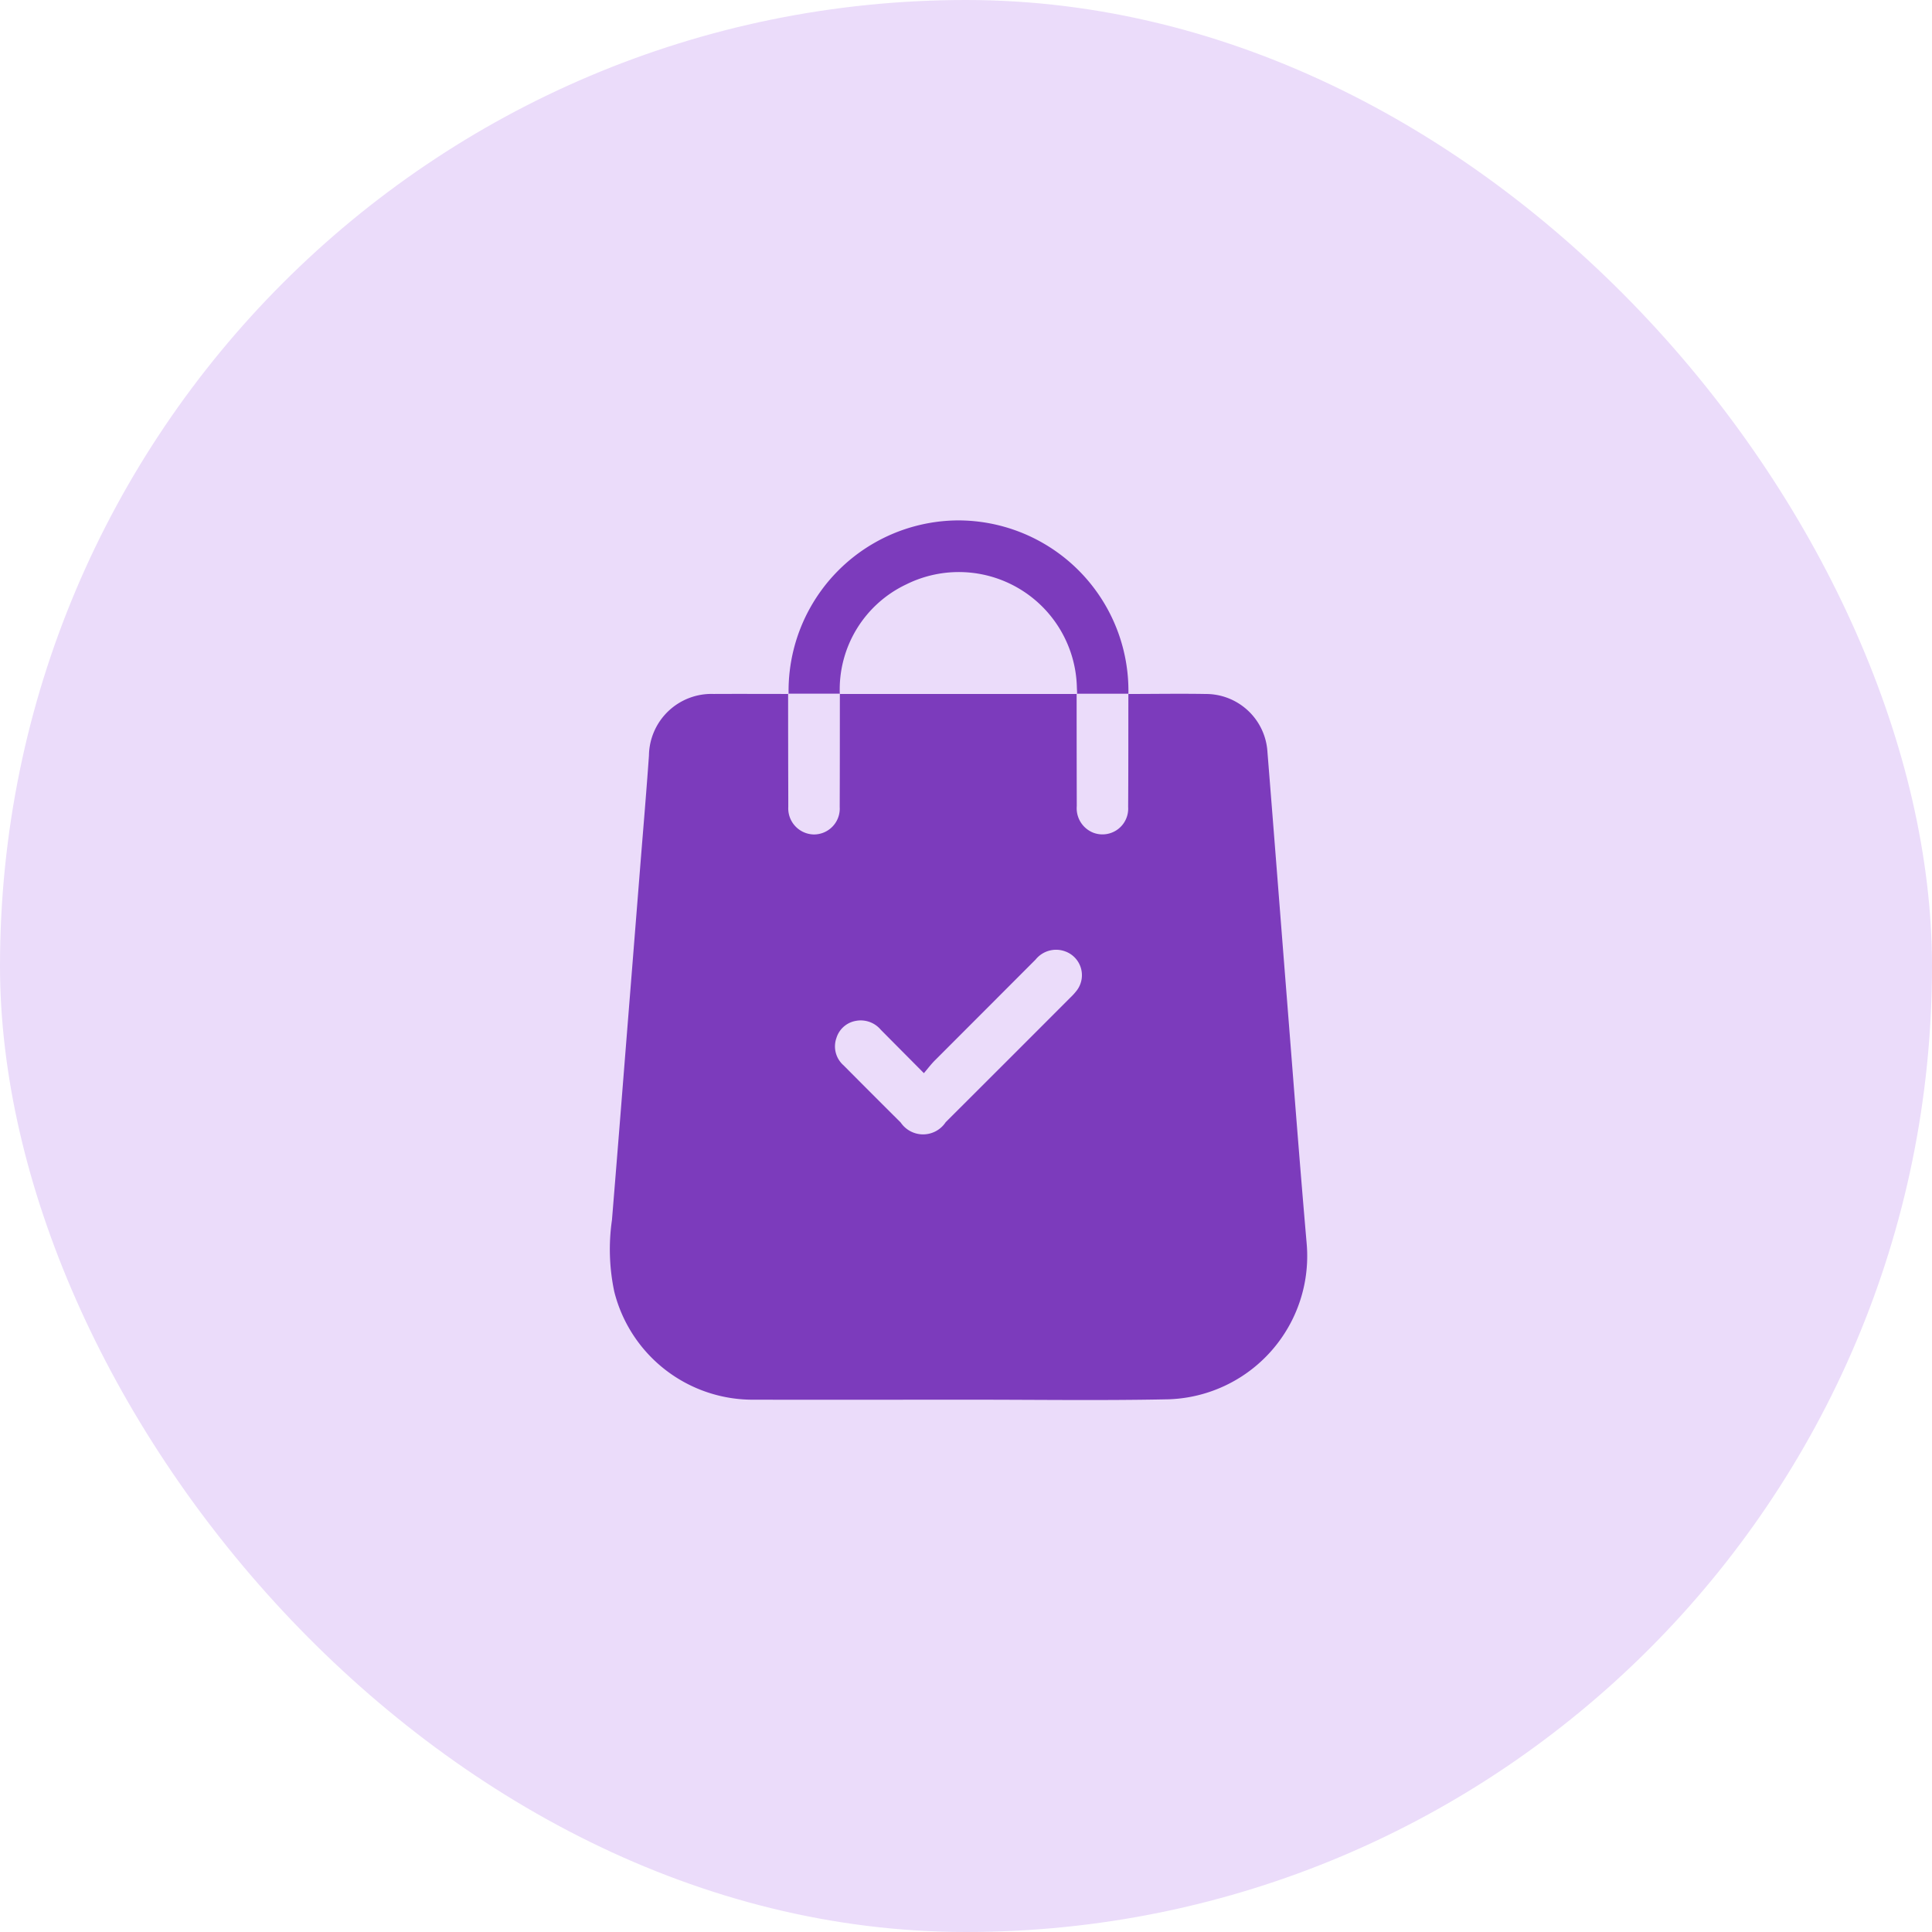 <svg xmlns="http://www.w3.org/2000/svg" width="84" height="84" viewBox="0 0 84 84">
  <g id="Group_9082" data-name="Group 9082" transform="translate(0 0.184)">
    <rect id="Rectangle_5604" data-name="Rectangle 5604" width="84" height="84" rx="42" transform="translate(0 -0.184)" fill="#ebdcfa"/>
    <g id="Pb7iUD.tif" transform="translate(26.525 22.443)">
      <g id="Group_9081" data-name="Group 9081" transform="translate(0 0)">
        <path id="Path_41053" data-name="Path 41053" d="M-873.1,327.694c1.12,0,2.239-.02,3.359,0a2.683,2.683,0,0,1,2.69,2.528c.284,3.532.556,7.066.836,10.6.284,3.582.555,7.166.867,10.746a6.232,6.232,0,0,1-6,6.792c-2.873.059-5.747.017-8.621.017-3.123,0-6.245.008-9.368,0a6.209,6.209,0,0,1-6.114-4.7,8.886,8.886,0,0,1-.1-3.113q.289-3.532.567-7.065.325-4.072.649-8.143c.132-1.661.275-3.321.392-4.983a2.717,2.717,0,0,1,2.814-2.68c1.082-.006,2.164,0,3.247,0l-.01-.011q0,2.257.007,4.515c0,.137,0,.274,0,.411a1.135,1.135,0,0,0,1.12,1.194,1.124,1.124,0,0,0,1.116-1.194c.007-1.642.005-3.284.007-4.925l-.01.01h10.314l-.01-.01q0,2.444.006,4.888a1.142,1.142,0,0,0,.716,1.154,1.12,1.12,0,0,0,1.518-1.117c.011-1.642.007-3.284.01-4.925Zm-8.888,16.487c-.667-.672-1.272-1.28-1.876-1.889a1.138,1.138,0,0,0-1.073-.387,1.076,1.076,0,0,0-.855.747,1.094,1.094,0,0,0,.314,1.191q1.236,1.245,2.48,2.482a1.176,1.176,0,0,0,1.956-.012q2.707-2.7,5.412-5.41a2.688,2.688,0,0,0,.3-.333,1.1,1.1,0,0,0-.52-1.686,1.143,1.143,0,0,0-1.281.356q-2.175,2.18-4.352,4.358C-881.66,343.77-881.809,343.969-881.989,344.181Z" transform="translate(895.633 -320.148)" fill="#7c3bbc"/>
        <path id="Path_41054" data-name="Path 41054" d="M-843.8,284.833a7.41,7.41,0,0,1,7.406-7.546,7.408,7.408,0,0,1,7.368,7.546l.01-.011h-2.25l.01.01c0-.1-.008-.2-.011-.3a5.135,5.135,0,0,0-7.407-4.468,5.056,5.056,0,0,0-2.9,4.766l.01-.01h-2.25Z" transform="translate(851.562 -277.288)" fill="#7c3bbc"/>
      </g>
    </g>
  </g>
</svg>
